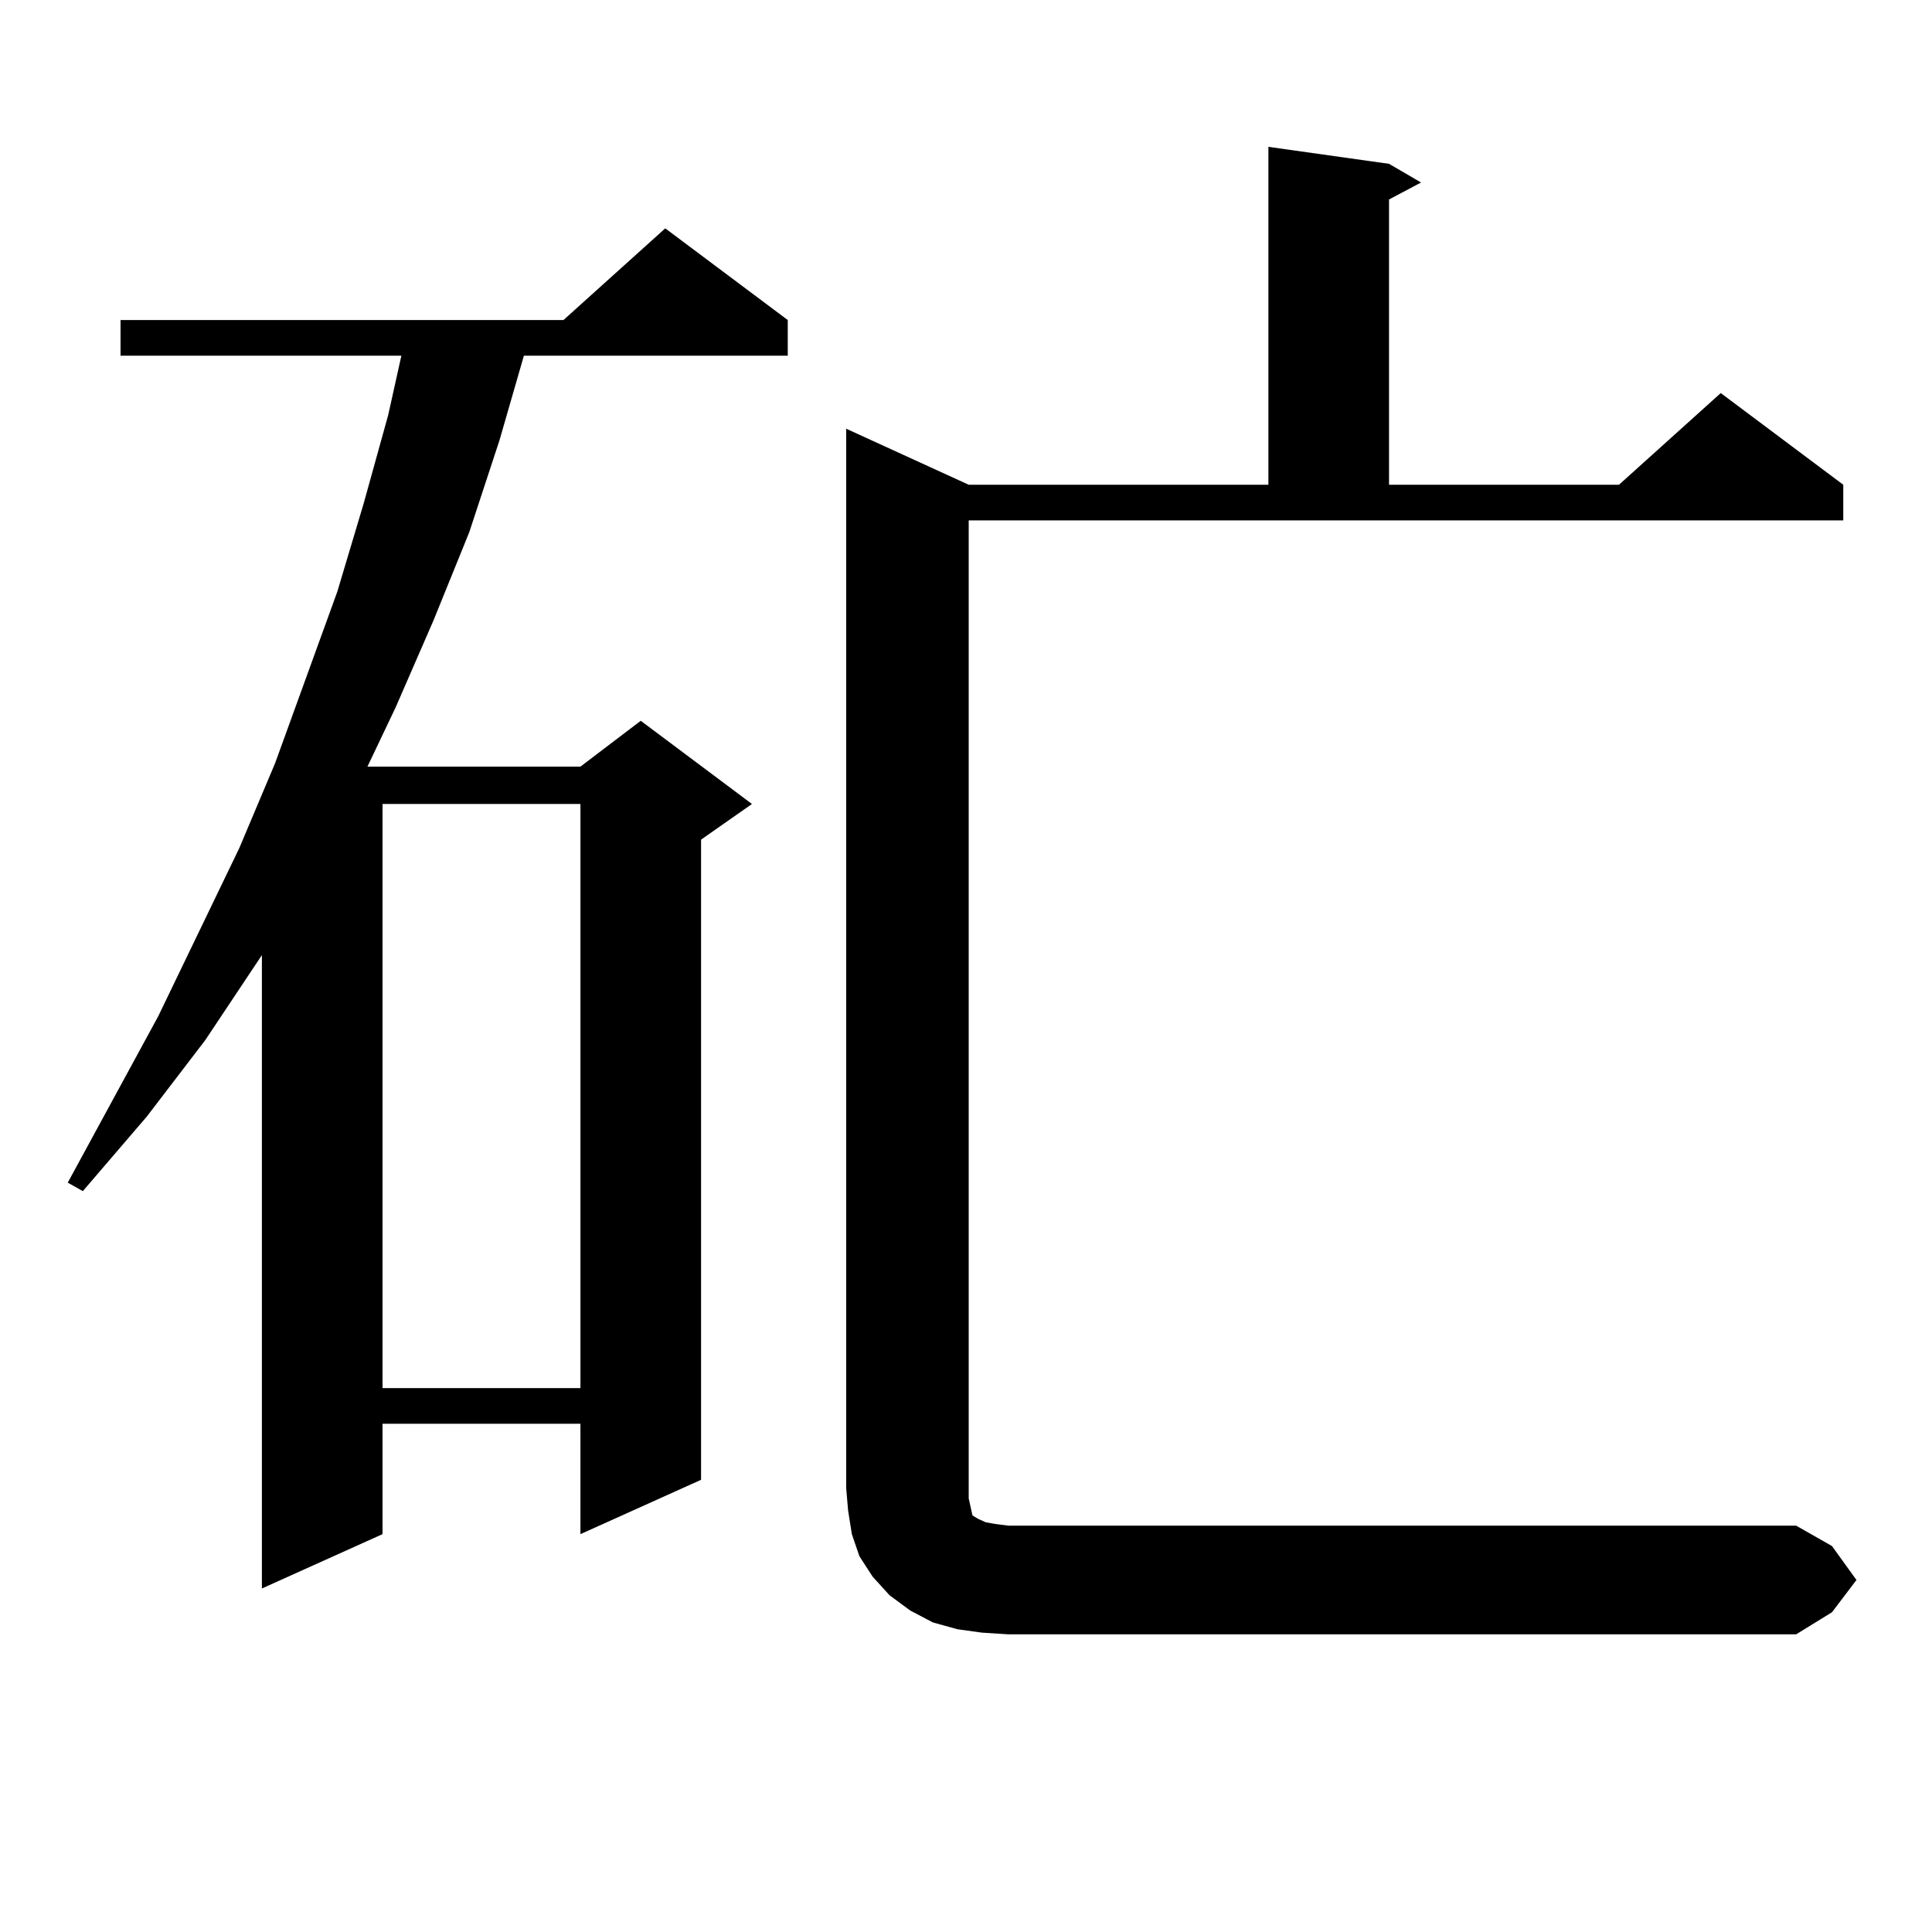 <?xml version="1.0" encoding="utf-8"?>
<!-- Generator: Adobe Illustrator 16.0.0, SVG Export Plug-In . SVG Version: 6.00 Build 0)  -->
<!DOCTYPE svg PUBLIC "-//W3C//DTD SVG 1.1//EN" "http://www.w3.org/Graphics/SVG/1.1/DTD/svg11.dtd">
<svg version="1.1" id="图层_1" xmlns="http://www.w3.org/2000/svg" xmlns:xlink="http://www.w3.org/1999/xlink" x="0px" y="0px"
	 width="1000px" height="1000px" viewBox="0 0 1000 1000" enable-background="new 0 0 1000 1000" xml:space="preserve">
<path d="M407.746,165.652v18.457H271.164l-12.683,43.945l-15.609,47.461l-18.536,45.703l-19.512,44.824l-14.634,30.762h110.241
	l31.219-23.73l57.56,43.066l-26.341,18.457v331.348l-62.438,28.125v-57.129H197.995v57.129l-62.438,28.125V494.363l-29.268,43.945
	l-30.243,39.551l-33.17,38.672l-7.805-4.395L81.9,526.004l41.95-87.012l18.536-43.945l32.194-88.77l13.658-45.703l12.683-45.703
	l6.829-30.762H62.389v-18.457h229.263l52.682-47.461L407.746,165.652z M197.995,416.141v302.344h102.437V416.141H197.995z
	 M960.903,817.801L948.221,834.5l-18.536,11.426H521.89l-13.658-0.879l-12.683-1.758l-12.683-3.516l-11.707-6.152l-10.731-7.91
	l-8.78-9.668l-6.829-10.547l-3.902-11.426l-1.951-12.305l-0.976-11.426V221.902l63.413,29.004h155.118V76.004l62.438,8.789
	l16.585,9.668l-16.585,8.789v147.656h119.021l52.682-47.461l63.413,47.461v18.457H501.402v506.25l0.976,4.395l0.976,4.395
	l2.927,1.758l3.902,1.758l4.878,0.879l6.829,0.879h407.795l18.536,10.547L960.903,817.801z"/>
</svg>
